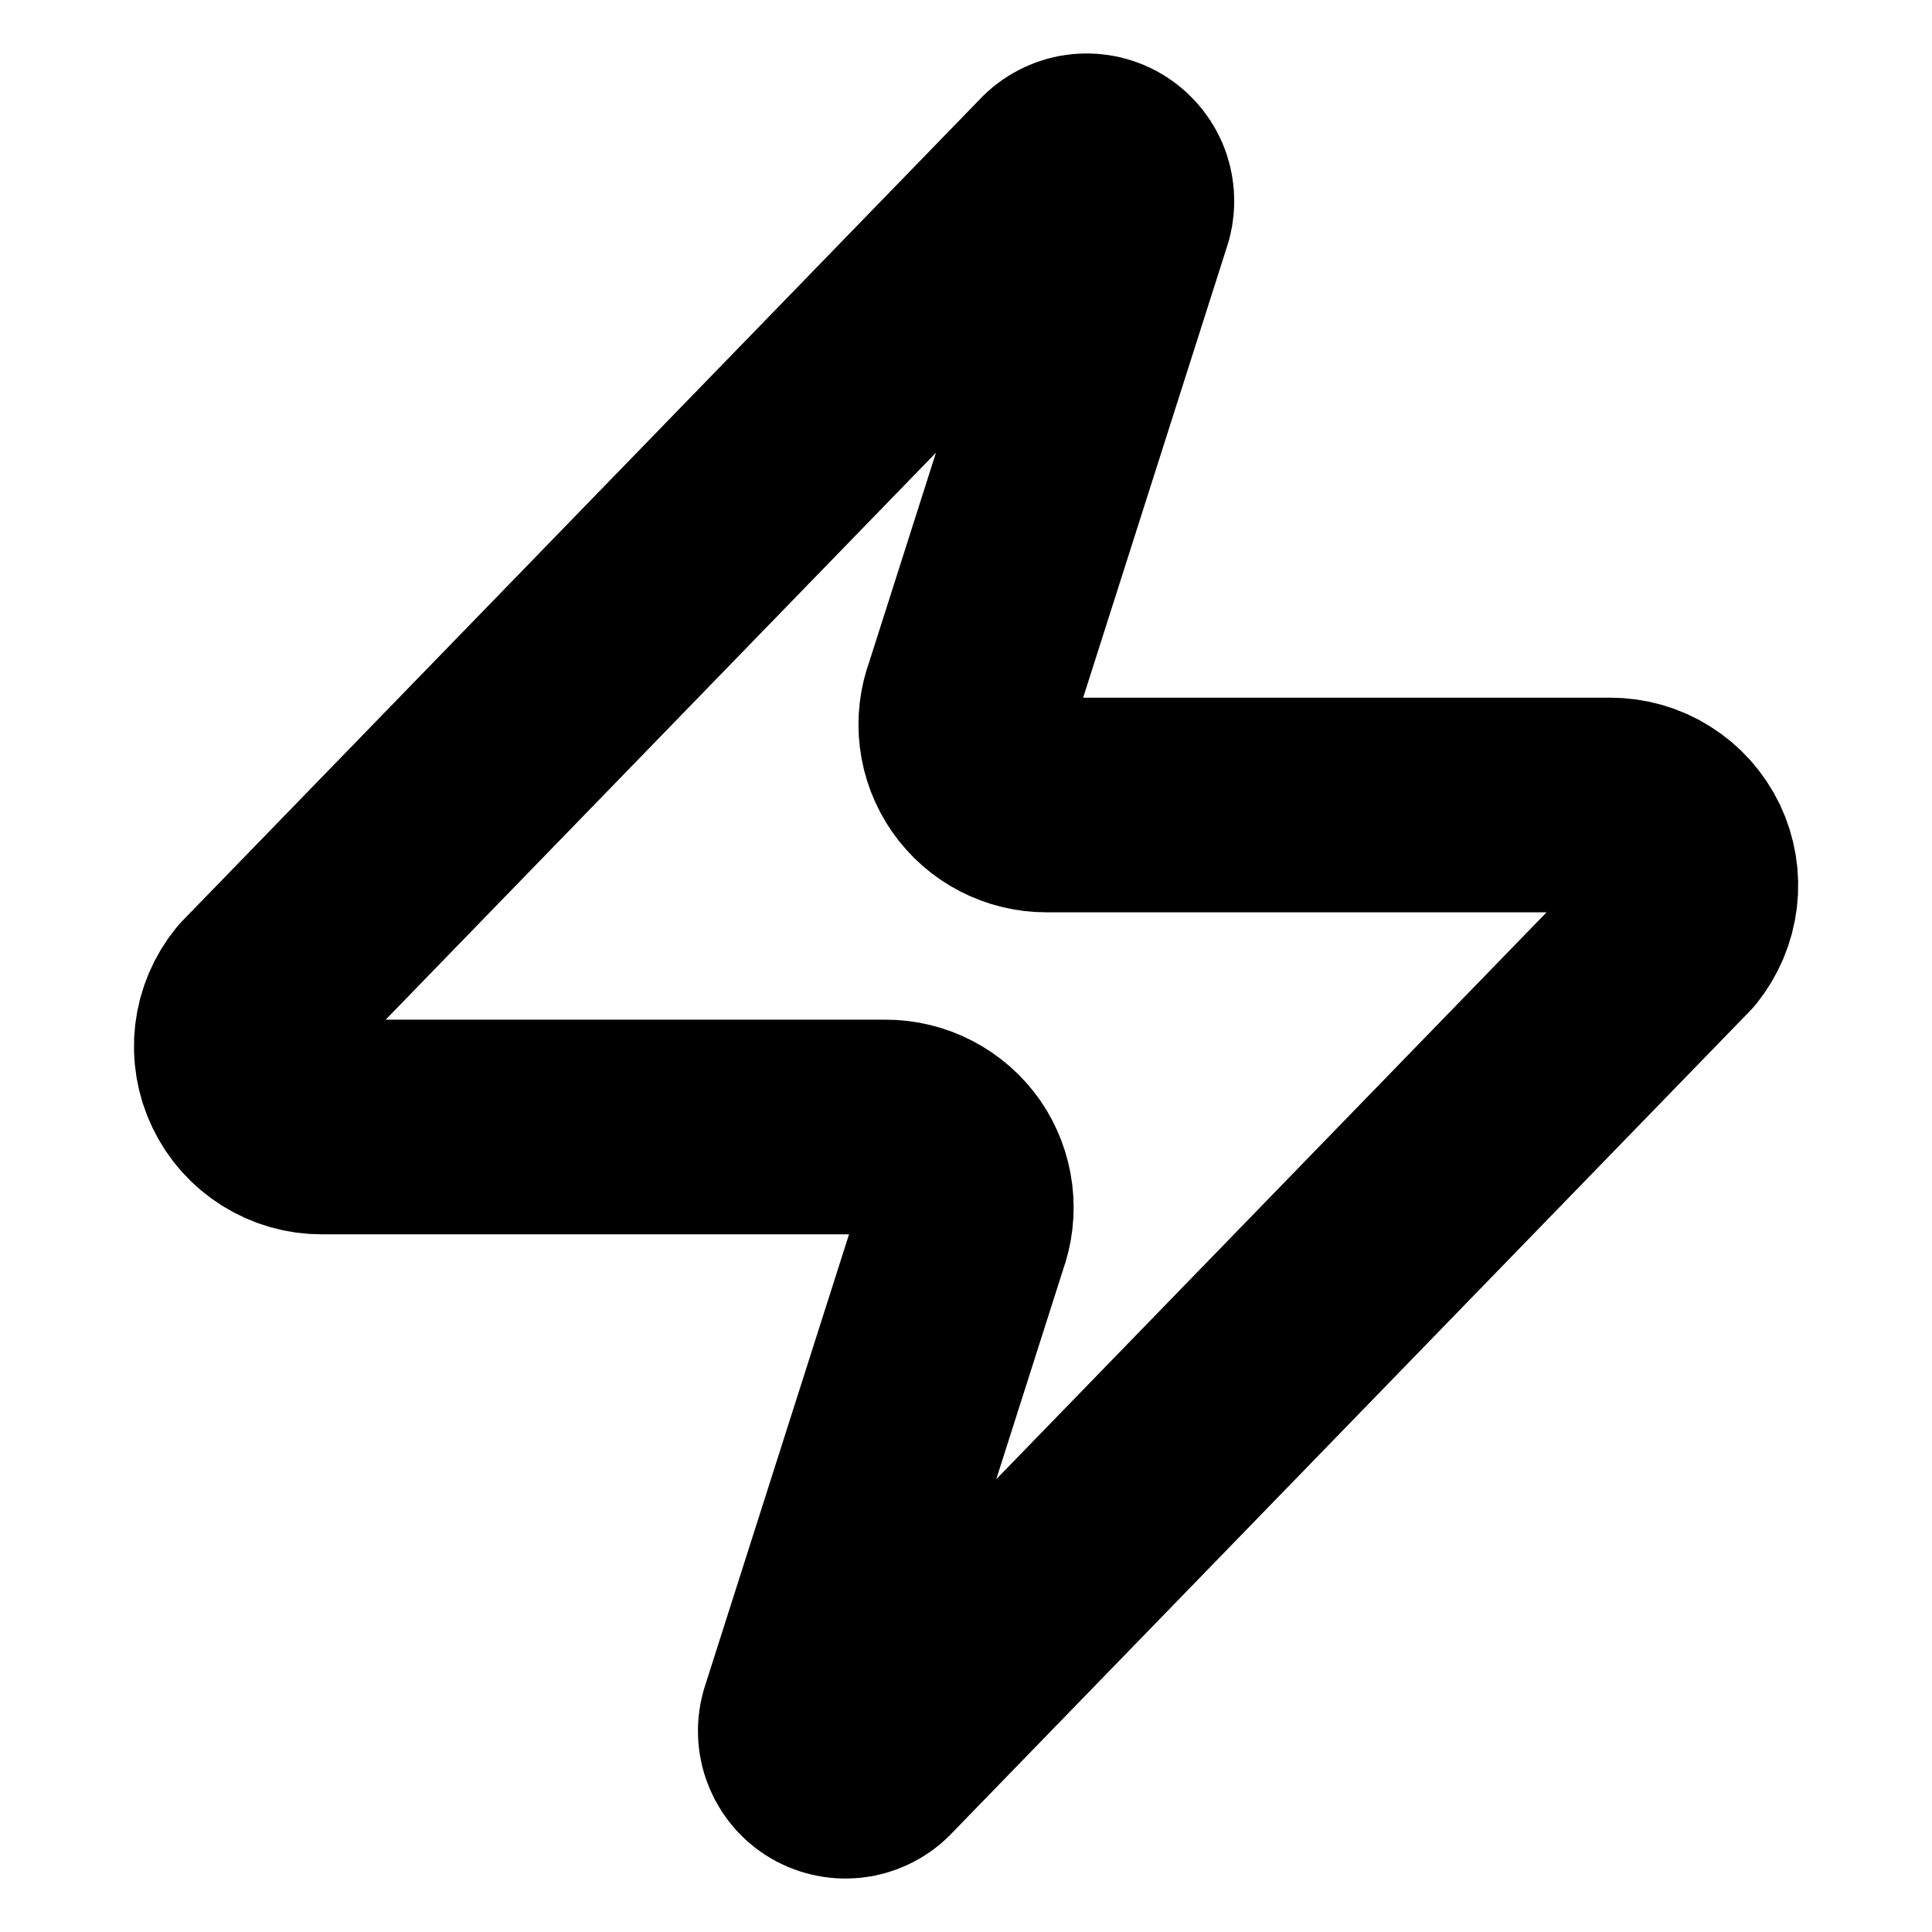 <svg xmlns="http://www.w3.org/2000/svg" width="18" height="18" viewBox="0 0 18 18" fill="none"><path d="M3.001 10.5C2.859 10.501 2.72 10.461 2.599 10.385C2.479 10.31 2.383 10.202 2.322 10.074C2.26 9.946 2.237 9.803 2.253 9.662C2.27 9.521 2.326 9.388 2.416 9.277L9.841 1.627C9.896 1.563 9.972 1.52 10.056 1.504C10.139 1.489 10.226 1.502 10.301 1.542C10.376 1.583 10.435 1.647 10.469 1.725C10.502 1.803 10.508 1.89 10.486 1.972L9.046 6.487C9.003 6.601 8.989 6.723 9.004 6.844C9.019 6.964 9.063 7.079 9.133 7.179C9.202 7.278 9.294 7.359 9.402 7.415C9.51 7.471 9.629 7.5 9.751 7.5H15.001C15.143 7.5 15.282 7.539 15.402 7.615C15.522 7.69 15.618 7.798 15.68 7.926C15.741 8.054 15.765 8.197 15.748 8.338C15.731 8.479 15.675 8.612 15.586 8.723L8.161 16.372C8.105 16.437 8.029 16.48 7.945 16.496C7.862 16.511 7.775 16.498 7.7 16.458C7.625 16.418 7.566 16.353 7.533 16.275C7.499 16.197 7.493 16.11 7.516 16.027L8.956 11.512C8.998 11.399 9.012 11.277 8.997 11.156C8.982 11.036 8.938 10.921 8.869 10.821C8.799 10.722 8.707 10.641 8.599 10.585C8.492 10.529 8.372 10.5 8.251 10.5H3.001Z" stroke="black" stroke-width="2" stroke-linecap="round" stroke-linejoin="round"></path></svg>